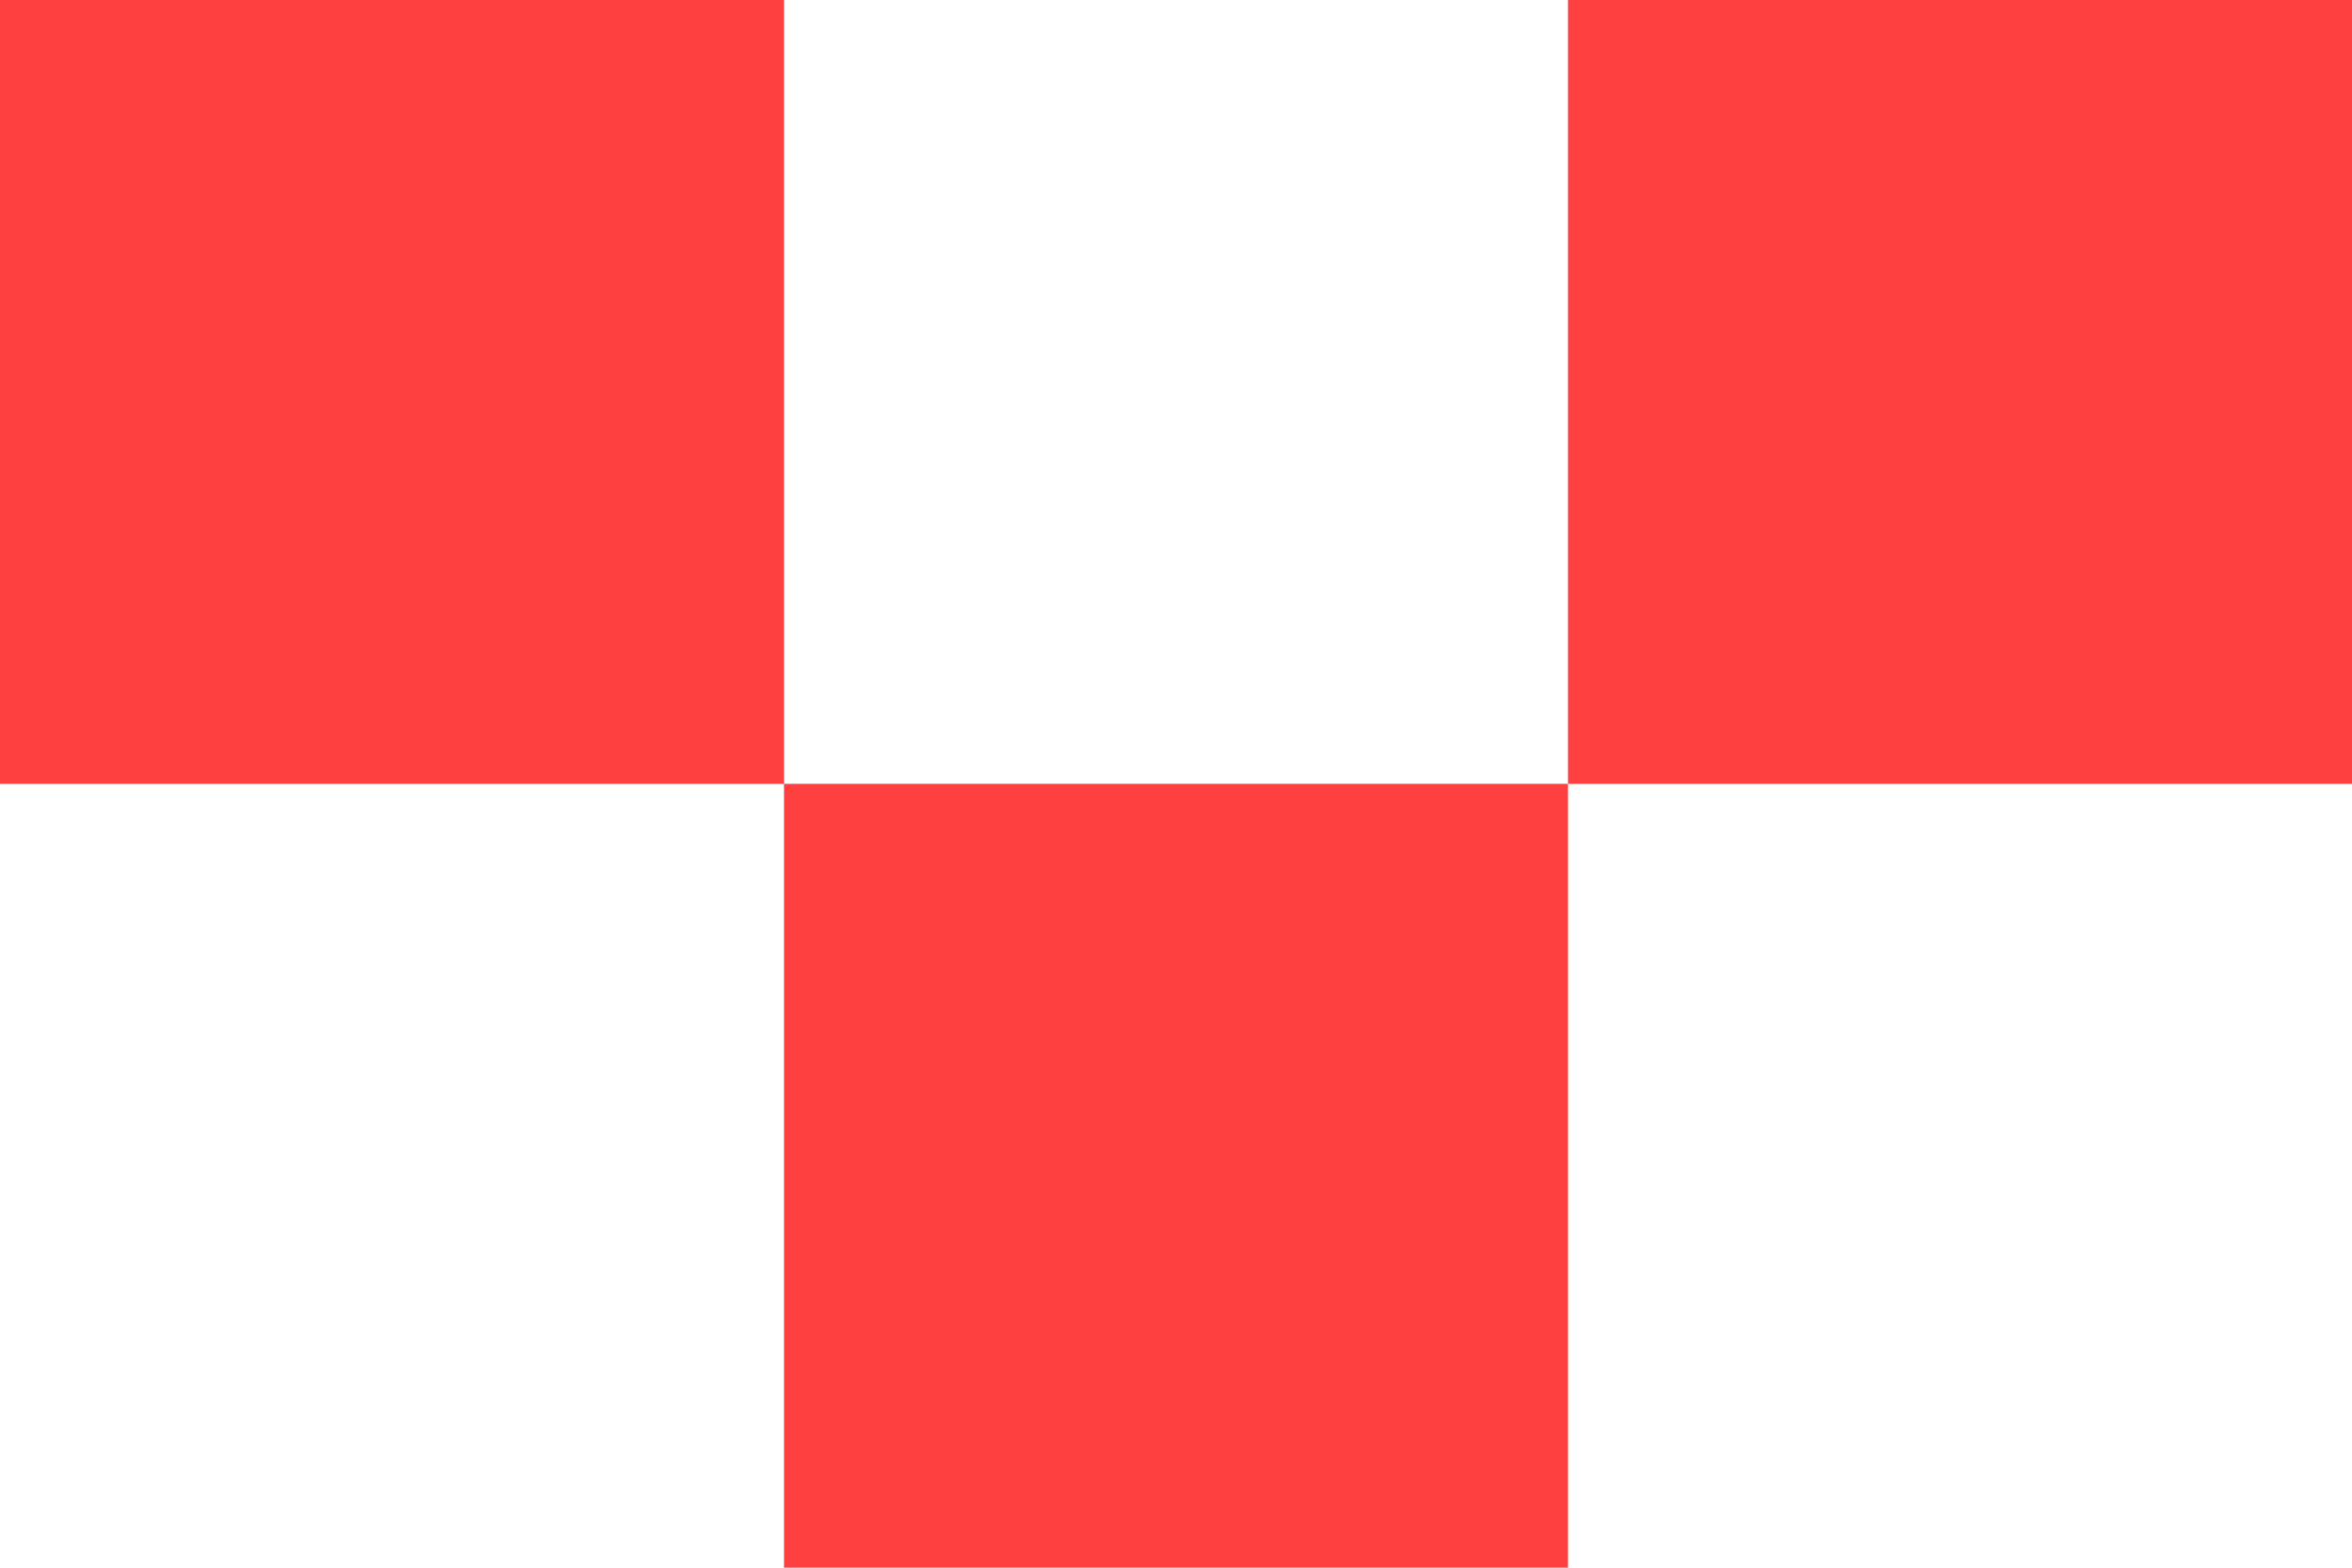 <svg width="150" height="100" viewBox="0 0 150 100" fill="none" xmlns="http://www.w3.org/2000/svg">
<rect x="50" y="100" width="50" height="50" transform="rotate(-90 50 100)" fill="#FF4040"/>
<rect y="50" width="50" height="50" transform="rotate(-90 0 50)" fill="#FF4040"/>
<rect x="100" y="50" width="50" height="50" transform="rotate(-90 100 50)" fill="#FF4040"/>
</svg>
